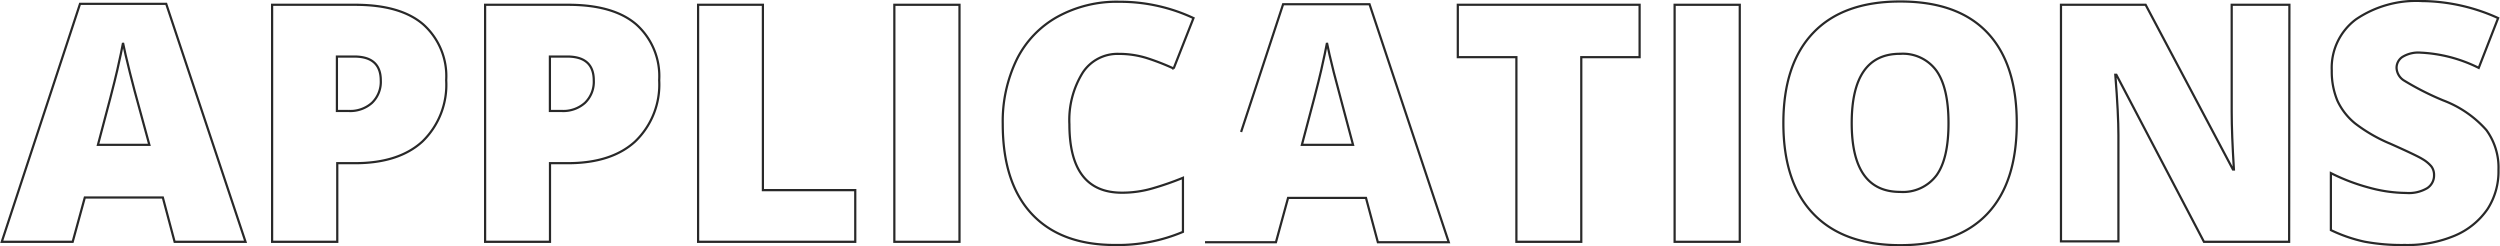 <svg id="Livello_1" data-name="Livello 1" xmlns="http://www.w3.org/2000/svg" viewBox="0 0 282.05 27.77"><defs><style>.cls-1{fill:none;stroke:#282828;stroke-width:0.25px;}</style></defs><path class="cls-1" d="M33.05,103.39l-1.33-5h-8.8l-1.37,5h-8l8.83-26.85H32.1l8.95,26.85ZM30.2,92.45,29,88.06q-.41-1.45-1-3.78c-.39-1.55-.64-2.66-.77-3.33-.11.62-.33,1.65-.65,3.07s-1.06,4.24-2.18,8.43Z" transform="translate(-13.35 -76.11)"/><path class="cls-1" d="M63.69,85.16A8.89,8.89,0,0,1,61,92.08q-2.67,2.44-7.6,2.44h-2v8.87H44.05V76.65h9.36q5.13,0,7.7,2.22A7.82,7.82,0,0,1,63.69,85.16ZM51.36,88.63h1.33a3.67,3.67,0,0,0,2.62-.91,3.29,3.29,0,0,0,1-2.53q0-2.7-3-2.7H51.36Z" transform="translate(-13.35 -76.11)"/><path class="cls-1" d="M87.72,85.16A8.89,8.89,0,0,1,85,92.08q-2.67,2.44-7.6,2.44h-2v8.87H68.08V76.65h9.36q5.13,0,7.7,2.22A7.82,7.82,0,0,1,87.72,85.16ZM75.39,88.63h1.33a3.67,3.67,0,0,0,2.62-.91,3.29,3.29,0,0,0,1-2.53q0-2.7-3-2.7H75.39Z" transform="translate(-13.35 -76.11)"/><path class="cls-1" d="M92.11,103.39V76.65h7.31V97.56h10.42v5.83Z" transform="translate(-13.35 -76.11)"/><path class="cls-1" d="M114.25,103.39V76.65h7.35v26.74Z" transform="translate(-13.35 -76.11)"/><path class="cls-1" d="M139.58,82.19a4.69,4.69,0,0,0-4.08,2.12A10.14,10.14,0,0,0,134,90.13q0,7.73,5.94,7.72a12.25,12.25,0,0,0,3.48-.5,33.33,33.33,0,0,0,3.39-1.18v6.1a18.89,18.89,0,0,1-7.66,1.48q-6.13,0-9.4-3.51t-3.27-10.15a16,16,0,0,1,1.59-7.29A11.21,11.21,0,0,1,132.66,78a13.86,13.86,0,0,1,7-1.69A19.57,19.57,0,0,1,148,78.15l-2.24,5.69a26.52,26.52,0,0,0-3-1.17A10.54,10.54,0,0,0,139.58,82.19Z" transform="translate(-13.35 -76.11)"/><path class="cls-1" d="M153.37,91l4.74-14.41h9.75l8.94,26.85h-8l-1.34-5h-8.79l-1.37,5h-8M166,92.45l-1.17-4.39q-.4-1.45-1-3.78c-.39-1.55-.64-2.66-.77-3.33-.11.62-.33,1.65-.65,3.07s-1.06,4.24-2.18,8.43Z" transform="translate(-13.35 -76.11)"/><path class="cls-1" d="M191.75,103.39h-7.32V82.56h-6.61V76.65h20.51v5.91h-6.58Z" transform="translate(-13.35 -76.11)"/><path class="cls-1" d="M202.28,103.39V76.65h7.35v26.74Z" transform="translate(-13.35 -76.11)"/><path class="cls-1" d="M240.88,90q0,6.75-3.35,10.26t-9.81,3.51q-6.37,0-9.77-3.52T214.55,90q0-6.67,3.38-10.2t9.82-3.52q6.47,0,9.8,3.5T240.88,90Zm-18.62,0q0,7.76,5.46,7.76a4.72,4.72,0,0,0,4.12-1.89Q233.18,94,233.18,90c0-2.67-.46-4.64-1.36-5.91a4.68,4.68,0,0,0-4.07-1.91Q222.26,82.16,222.26,90Z" transform="translate(-13.35 -76.11)"/><path class="cls-1" d="M271.61,103.39H262l-9.88-18.84H252c.24,3,.35,5.23.35,6.79v12h-6.48V76.65h9.55l9.85,18.58h.11q-.25-4-.25-6.49V76.65h6.51Z" transform="translate(-13.35 -76.11)"/><path class="cls-1" d="M295.23,95.27A7.84,7.84,0,0,1,294,99.69a8.47,8.47,0,0,1-3.69,3,13.81,13.81,0,0,1-5.64,1.06,23.13,23.13,0,0,1-4.54-.37,17.08,17.08,0,0,1-3.81-1.31V95.64a22.39,22.39,0,0,0,4.35,1.65,16.18,16.18,0,0,0,4.14.59,4.07,4.07,0,0,0,2.39-.55,1.7,1.7,0,0,0,.76-1.44,1.61,1.61,0,0,0-.3-1,3.78,3.78,0,0,0-1-.83c-.45-.28-1.65-.85-3.6-1.72a17.65,17.65,0,0,1-4-2.3,7.23,7.23,0,0,1-2-2.56,8.55,8.55,0,0,1-.64-3.42,6.81,6.81,0,0,1,2.72-5.76,12.11,12.11,0,0,1,7.48-2.07,21.2,21.2,0,0,1,8.57,1.92L293,83.77a16.31,16.31,0,0,0-6.55-1.72,3.43,3.43,0,0,0-2.07.49,1.48,1.48,0,0,0-.65,1.23,1.77,1.77,0,0,0,.82,1.41A31.64,31.64,0,0,0,289,87.44a12.28,12.28,0,0,1,4.86,3.34A7.18,7.18,0,0,1,295.23,95.27Z" transform="translate(-13.35 -76.11)"/></svg>